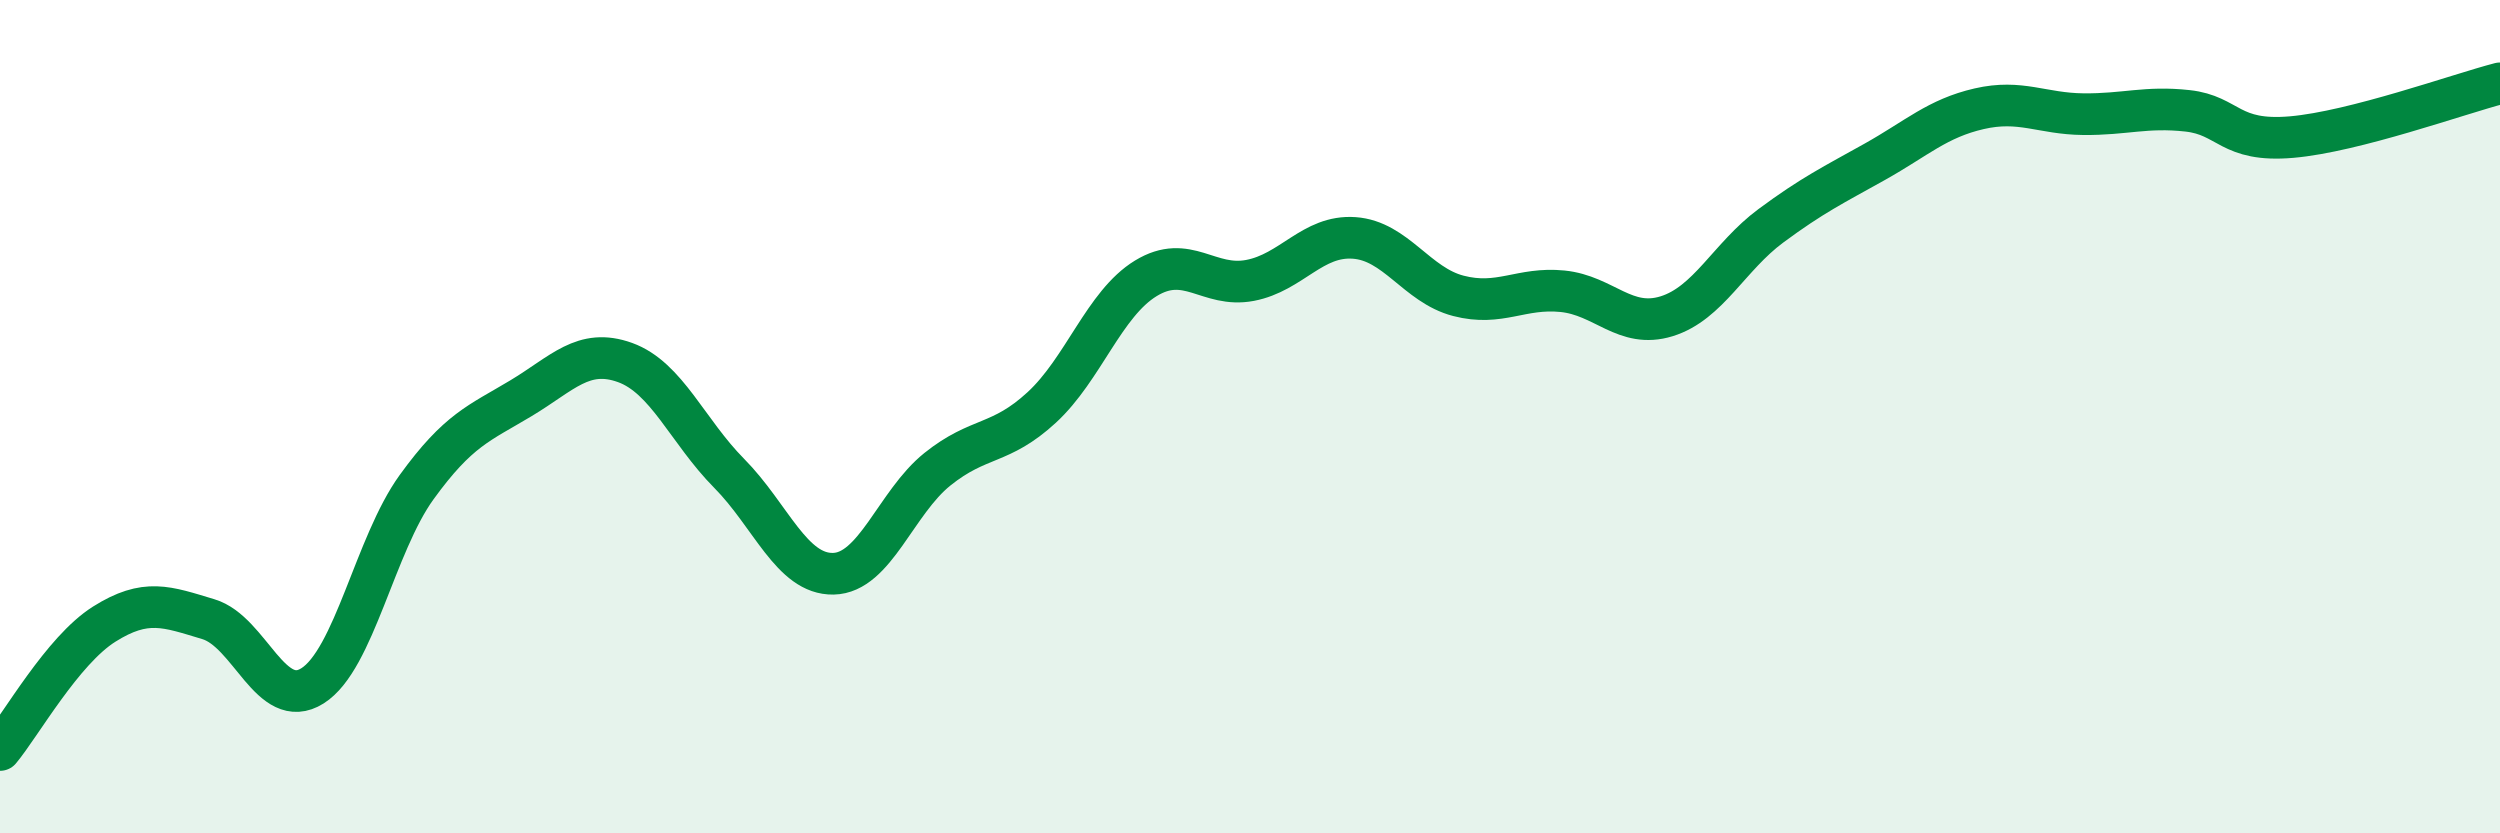 
    <svg width="60" height="20" viewBox="0 0 60 20" xmlns="http://www.w3.org/2000/svg">
      <path
        d="M 0,18 C 0.5,17.4 1.5,15.61 2.5,14.98 C 3.5,14.35 4,14.56 5,14.86 C 6,15.16 6.5,17.09 7.5,16.46 C 8.5,15.83 9,13.07 10,11.69 C 11,10.31 11.5,10.16 12.5,9.56 C 13.5,8.96 14,8.34 15,8.7 C 16,9.06 16.5,10.35 17.5,11.36 C 18.5,12.37 19,13.79 20,13.77 C 21,13.75 21.5,12.06 22.5,11.26 C 23.5,10.46 24,10.7 25,9.78 C 26,8.86 26.5,7.29 27.5,6.68 C 28.5,6.07 29,6.92 30,6.73 C 31,6.54 31.5,5.64 32.5,5.71 C 33.5,5.78 34,6.84 35,7.1 C 36,7.36 36.5,6.89 37.5,6.99 C 38.5,7.09 39,7.9 40,7.59 C 41,7.28 41.5,6.16 42.5,5.42 C 43.5,4.68 44,4.44 45,3.88 C 46,3.32 46.5,2.84 47.5,2.61 C 48.5,2.38 49,2.73 50,2.74 C 51,2.75 51.5,2.55 52.5,2.66 C 53.5,2.77 53.5,3.42 55,3.29 C 56.5,3.16 59,2.26 60,2L60 20L0 20Z"
        fill="#008740"
        opacity="0.1"
        stroke-linecap="round"
        stroke-linejoin="round"
      />
      <path
        d="M 0,18 C 0.5,17.4 1.5,15.61 2.5,14.98 C 3.5,14.35 4,14.56 5,14.86 C 6,15.16 6.5,17.09 7.5,16.46 C 8.5,15.83 9,13.07 10,11.69 C 11,10.31 11.5,10.16 12.5,9.56 C 13.5,8.96 14,8.34 15,8.7 C 16,9.06 16.5,10.35 17.5,11.36 C 18.5,12.37 19,13.79 20,13.77 C 21,13.75 21.5,12.06 22.5,11.26 C 23.5,10.46 24,10.7 25,9.78 C 26,8.86 26.5,7.29 27.5,6.68 C 28.5,6.07 29,6.92 30,6.73 C 31,6.54 31.5,5.64 32.5,5.71 C 33.5,5.78 34,6.84 35,7.1 C 36,7.36 36.5,6.89 37.5,6.99 C 38.5,7.09 39,7.9 40,7.59 C 41,7.28 41.5,6.16 42.5,5.42 C 43.5,4.68 44,4.44 45,3.88 C 46,3.32 46.5,2.84 47.5,2.61 C 48.5,2.38 49,2.73 50,2.74 C 51,2.75 51.5,2.55 52.5,2.66 C 53.5,2.77 53.5,3.42 55,3.29 C 56.5,3.16 59,2.26 60,2"
        stroke="#008740"
        stroke-width="1"
        fill="none"
        stroke-linecap="round"
        stroke-linejoin="round"
      />
    </svg>
  